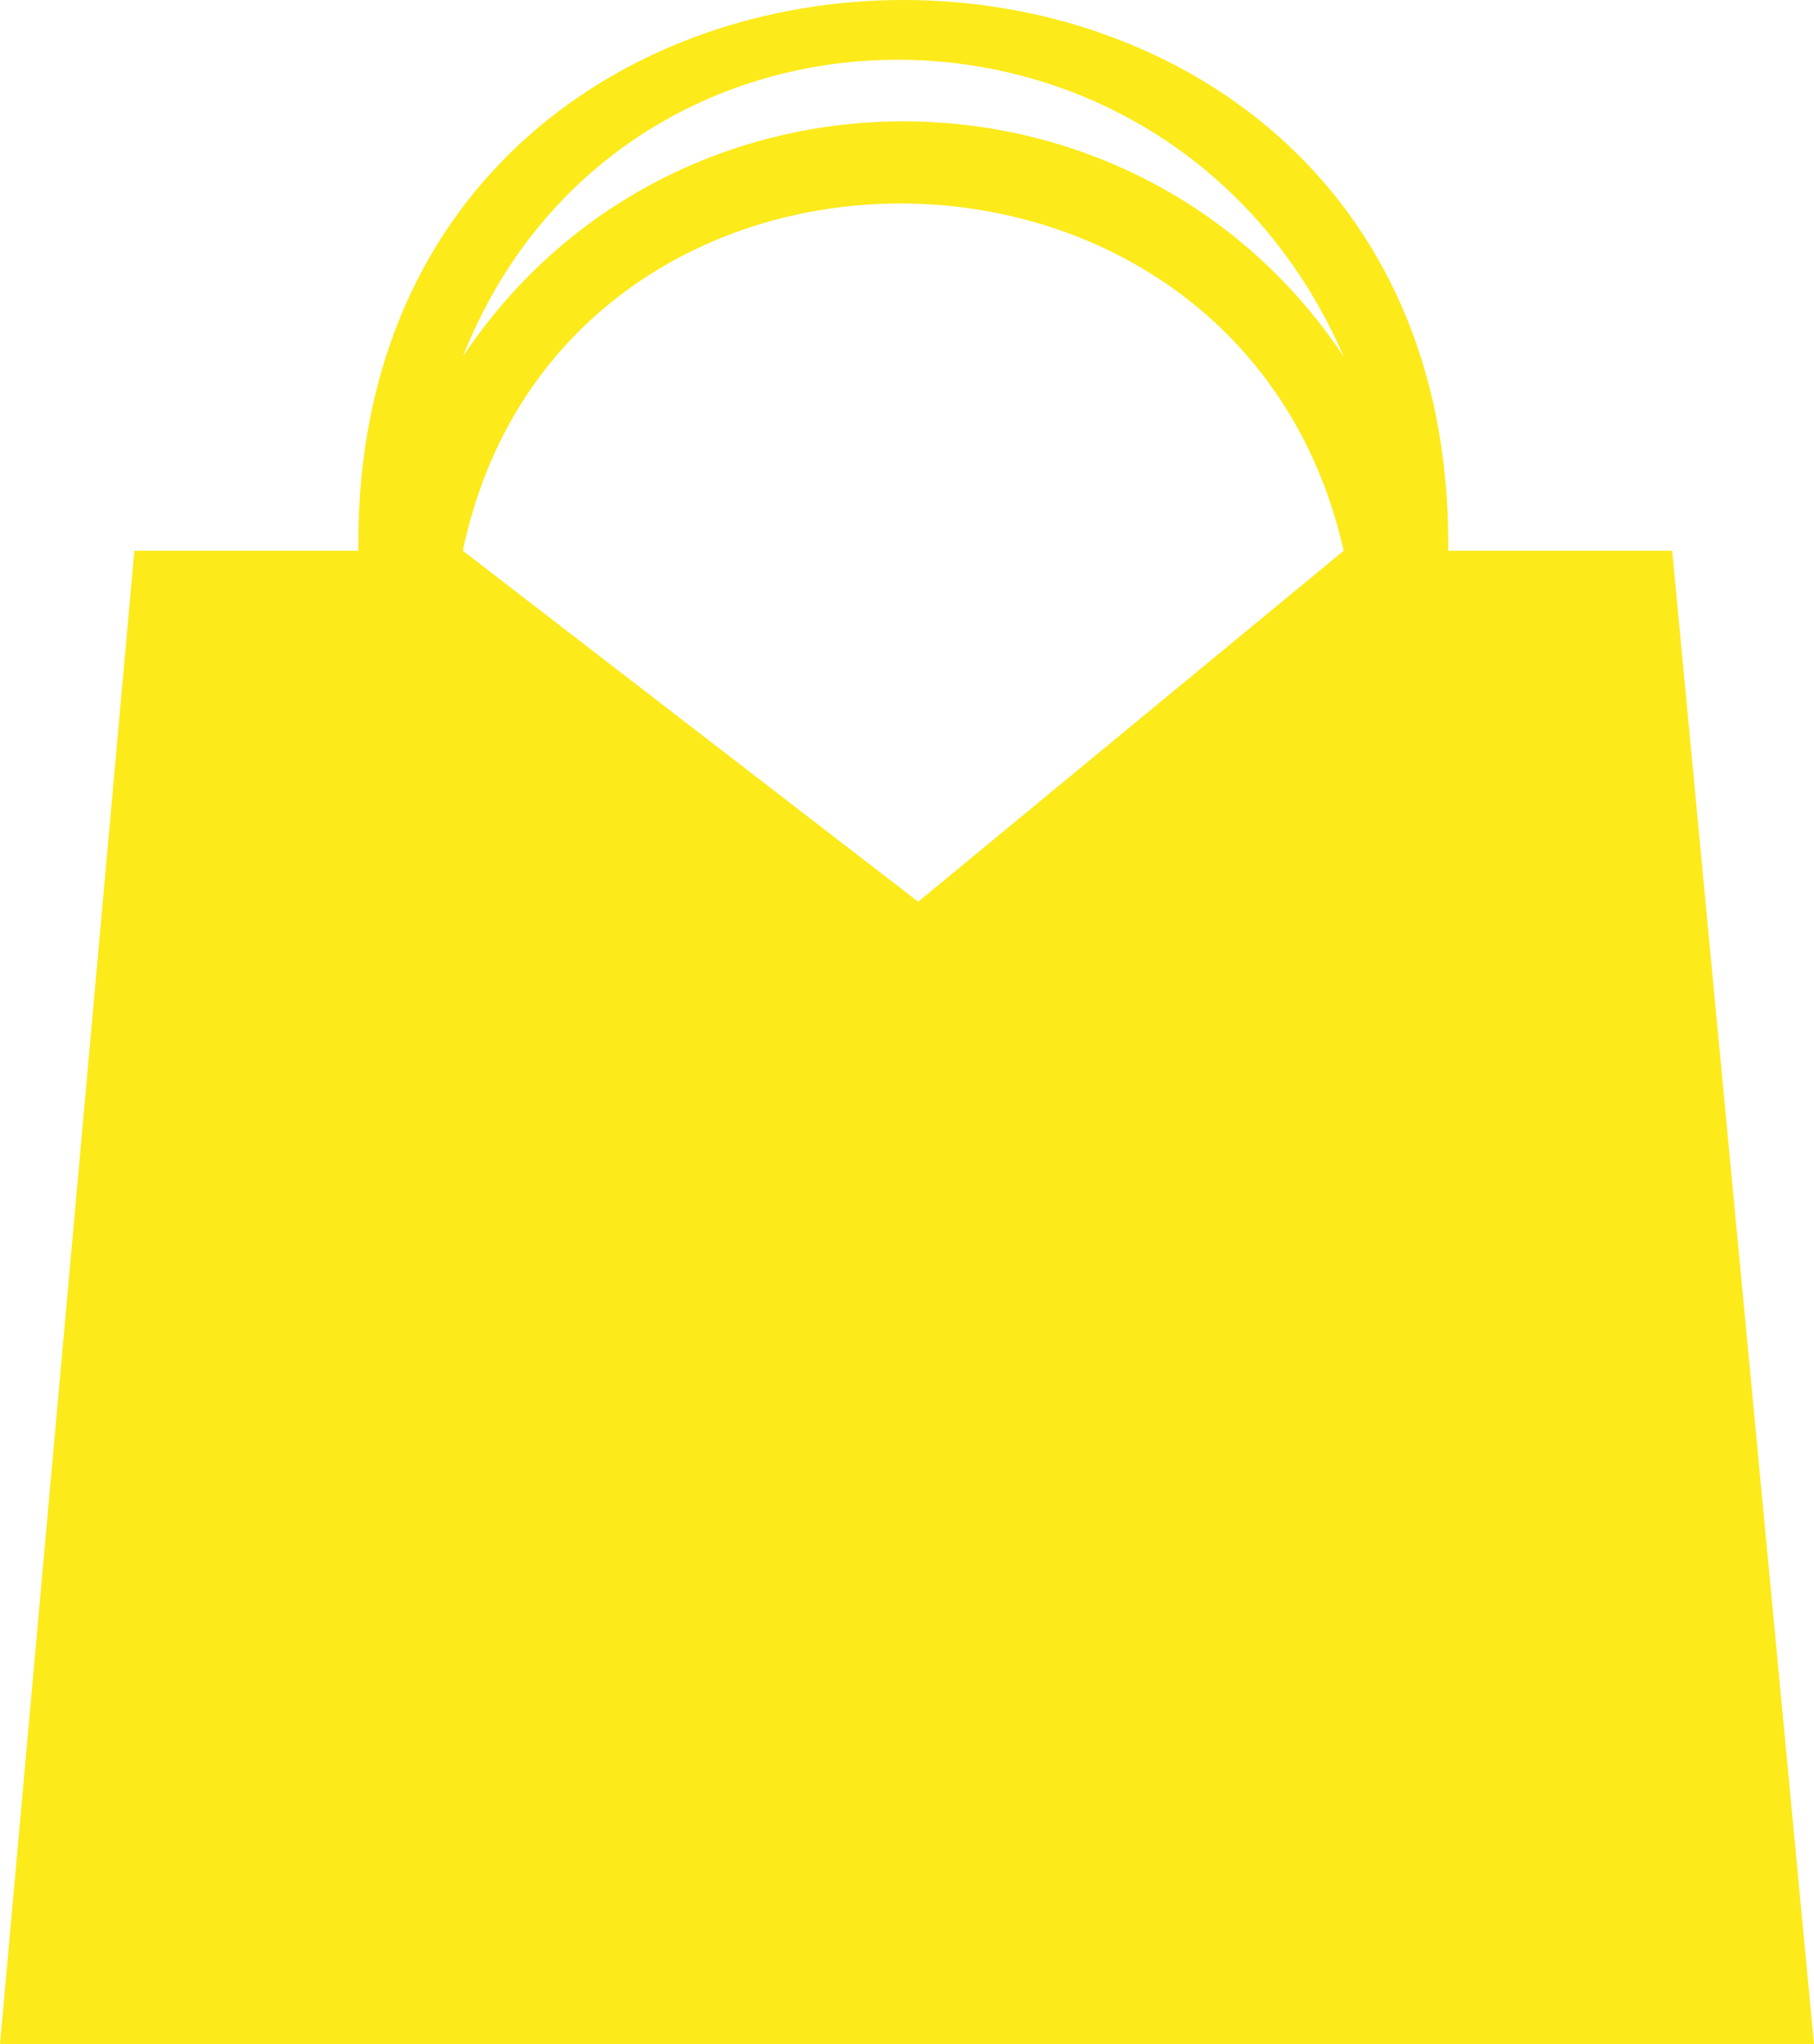 <?xml version="1.0" encoding="UTF-8" standalone="no"?>
<svg
   xmlns:dc="http://purl.org/dc/elements/1.1/"
   xmlns:cc="http://creativecommons.org/ns#"
   xmlns:rdf="http://www.w3.org/1999/02/22-rdf-syntax-ns#"
   xmlns:svg="http://www.w3.org/2000/svg"
   xmlns="http://www.w3.org/2000/svg"
   xmlns:sodipodi="http://sodipodi.sourceforge.net/DTD/sodipodi-0.dtd"
   xmlns:inkscape="http://www.inkscape.org/namespaces/inkscape"
   version="1.1"
   id="_x31_3"
   x="0px"
   y="0px"
   viewBox="0 0 24.3 27.375"
   xml:space="preserve"
   sodipodi:docname="icon-sac.svg"
   width="24.3"
   height="27.375"
   inkscape:version="1.0.2 (e86c870879, 2021-01-15)"><defs
   id="defs11" /><sodipodi:namedview
   pagecolor="#ffffff"
   bordercolor="#666666"
   borderopacity="1"
   objecttolerance="10"
   gridtolerance="10"
   guidetolerance="10"
   inkscape:pageopacity="0"
   inkscape:pageshadow="2"
   inkscape:window-width="777"
   inkscape:window-height="480"
   id="namedview9"
   showgrid="false"
   fit-margin-top="0"
   fit-margin-left="0"
   fit-margin-right="0"
   fit-margin-bottom="0"
   inkscape:zoom="0.37135097"
   inkscape:cx="-152.6"
   inkscape:cy="281.075"
   inkscape:window-x="0"
   inkscape:window-y="27"
   inkscape:window-maximized="0"
   inkscape:current-layer="_x31_3" />
<style
   type="text/css"
   id="style2">
	.st0{fill-rule:evenodd;clip-rule:evenodd;fill:#FCEA1B;}
</style>
<g
   id="g6"
   transform="translate(-552.6,-118.925)">
	<path
   class="st0"
   d="m 575,126.3 h -3 v -0.1 c 0,-9.7 -14.6,-9.7 -14.6,0 v 0.1 h -3 l -1.8,20 h 24.3 z m -4.4,-2.6 c -2.8,-4.2 -9,-4.2 -11.8,0 2.1,-5.3 9.5,-5.3 11.8,0 z m -11.8,2.6 c 1.3,-6.2 10.4,-6.2 11.8,0 l -5.7,4.7 z"
   id="path4" />
</g>
</svg>
